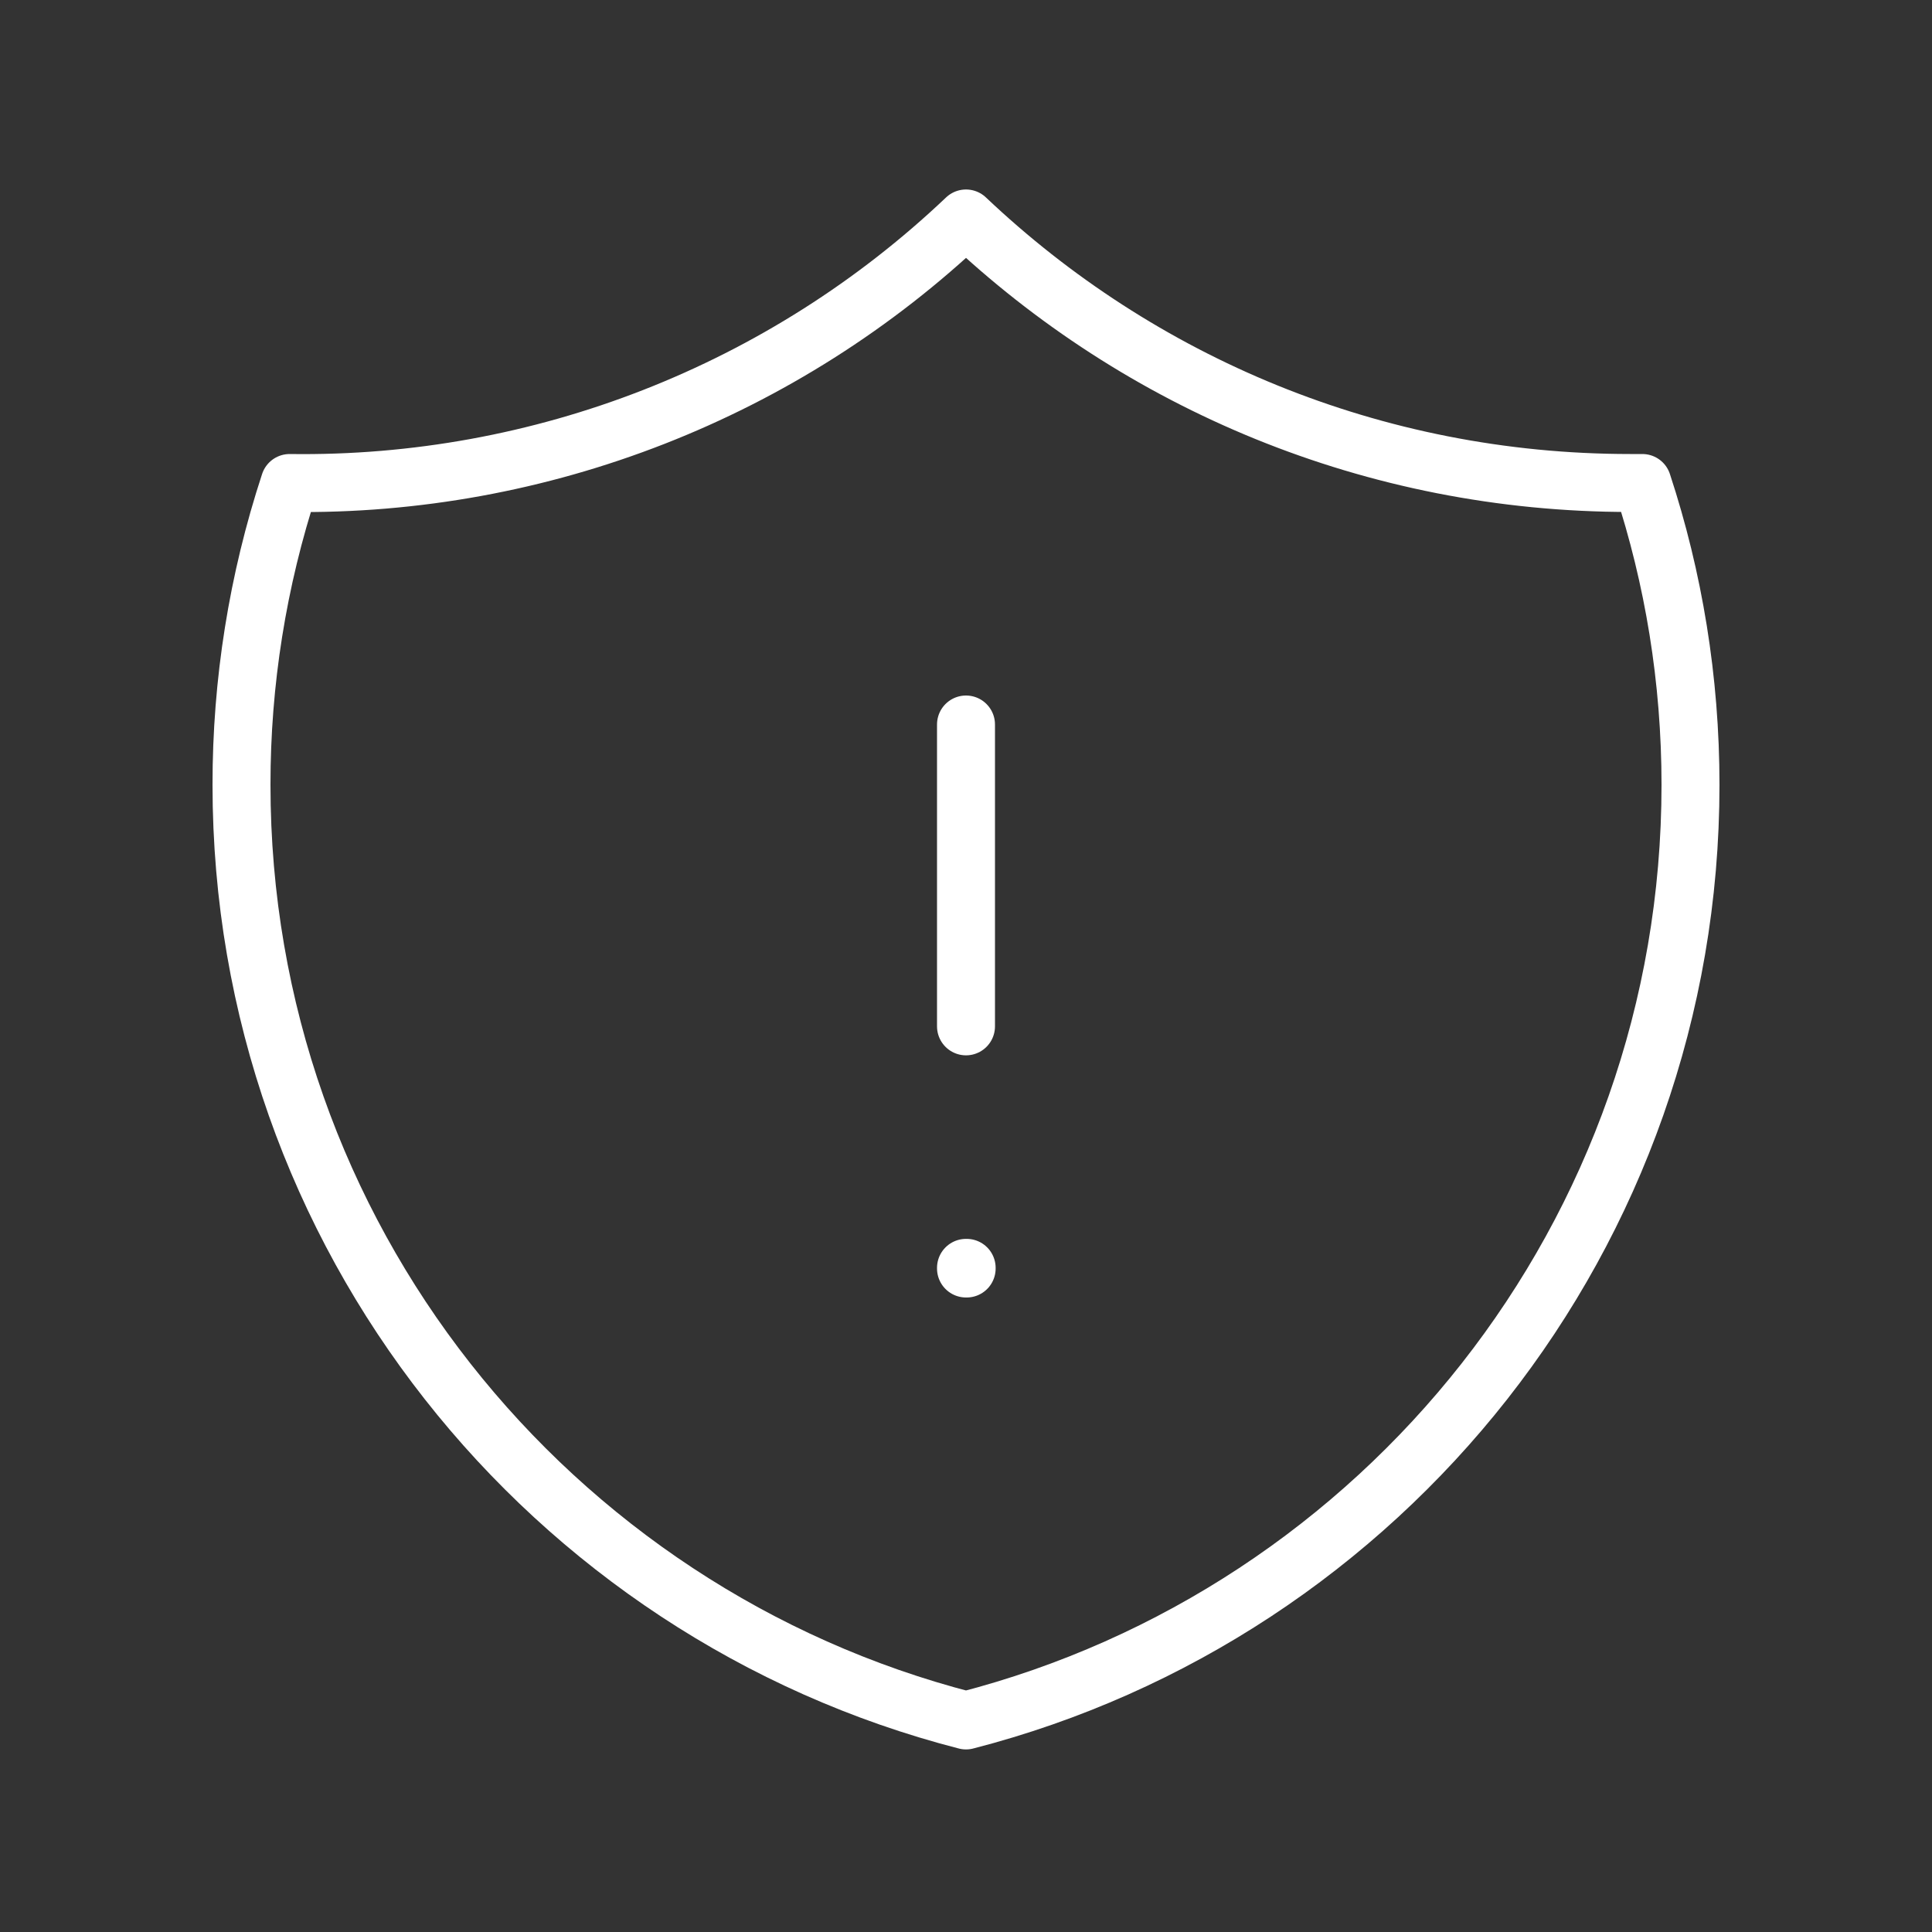 <svg width="50" height="50" viewBox="0 0 50 50" fill="none" xmlns="http://www.w3.org/2000/svg">
<rect x="0" y="0" width="50" height="50" fill="#333333" stroke="none"/>
<path d="M25 18.75V26.562M25 5.654C20.283 10.134 14.001 12.591 7.496 12.5C6.668 15.021 6.248 17.659 6.25 20.312C6.25 31.962 14.217 41.75 25 44.525C35.783 41.75 43.75 31.962 43.75 20.312C43.75 17.583 43.312 14.958 42.504 12.5H42.188C35.529 12.5 29.479 9.898 25 5.654ZM25 32.812H25.017V32.829H25V32.812Z" stroke="white" stroke-width="1.5" stroke-linecap="round" stroke-linejoin="round"/>
</svg>
